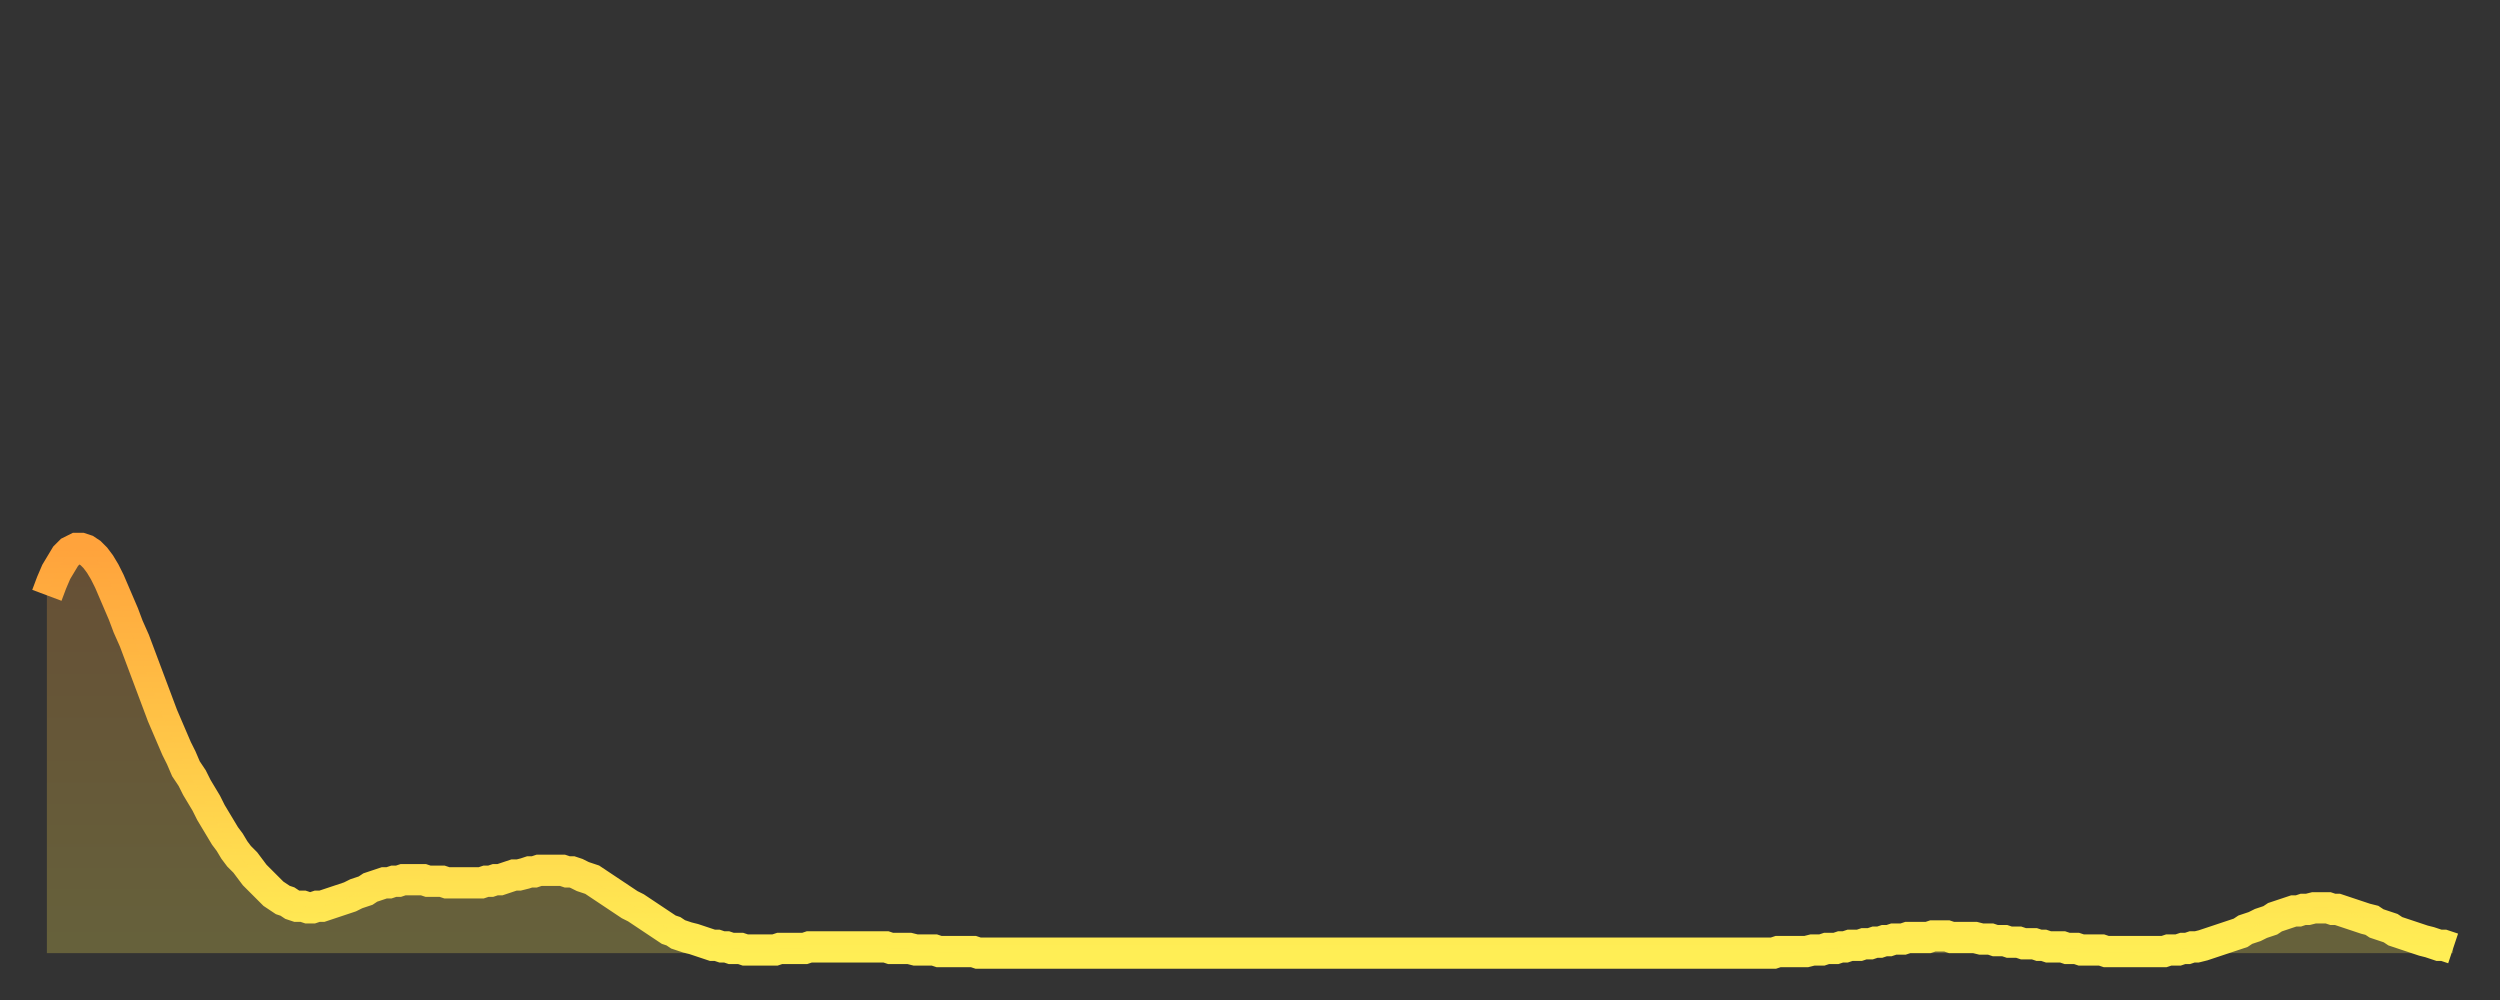 <?xml version="1.0" encoding="utf-8" ?>
<svg baseProfile="full" height="64" version="1.1" width="160" xmlns="http://www.w3.org/2000/svg" xmlns:ev="http://www.w3.org/2001/xml-events" xmlns:xlink="http://www.w3.org/1999/xlink"><rect width="100%" height="100%" fill="#333333" stroke="none"/><defs><linearGradient id="id295464" x1="0" x2="0" y1="0" y2="1"><stop offset="0%" stop-color="#ffa33c" /><stop offset="50%" stop-color="#ffc848" /><stop offset="100%" stop-color="#ffee55" /></linearGradient></defs><g transform="translate(3,3)"><g><path d="M 0.0 35.1 L 0.3 34.3 0.6 33.6 0.9 33.1 1.2 32.6 1.5 32.3 1.9 32.1 2.2 32.1 2.5 32.2 2.8 32.4 3.1 32.7 3.4 33.1 3.7 33.6 4.0 34.2 4.3 34.9 4.6 35.6 4.9 36.3 5.2 37.1 5.6 38.0 5.9 38.8 6.2 39.6 6.5 40.4 6.8 41.2 7.1 42.0 7.4 42.8 7.7 43.5 8.0 44.2 8.3 44.9 8.6 45.5 8.9 46.2 9.3 46.8 9.6 47.4 9.9 47.9 10.2 48.4 10.5 49.0 10.8 49.5 11.1 50.0 11.4 50.5 11.7 50.9 12.0 51.4 12.3 51.8 12.7 52.2 13.0 52.6 13.3 53.0 13.6 53.3 13.9 53.6 14.2 53.9 14.5 54.2 14.8 54.4 15.1 54.6 15.4 54.7 15.7 54.9 16.0 55.0 16.4 55.0 16.7 55.1 17.0 55.1 17.3 55.0 17.6 55.0 17.9 54.9 18.2 54.8 18.5 54.7 18.8 54.6 19.1 54.5 19.4 54.4 19.8 54.2 20.1 54.1 20.4 54.0 20.7 53.8 21.0 53.7 21.3 53.6 21.6 53.5 21.9 53.5 22.2 53.4 22.5 53.4 22.8 53.3 23.1 53.3 23.5 53.3 23.8 53.3 24.1 53.3 24.4 53.4 24.7 53.4 25.0 53.4 25.3 53.4 25.6 53.5 25.9 53.5 26.2 53.5 26.5 53.5 26.8 53.5 27.2 53.5 27.5 53.5 27.8 53.5 28.1 53.4 28.4 53.4 28.7 53.3 29.0 53.3 29.3 53.2 29.6 53.1 29.9 53.0 30.2 53.0 30.6 52.9 30.9 52.8 31.2 52.8 31.5 52.7 31.8 52.7 32.1 52.7 32.4 52.7 32.7 52.7 33.0 52.7 33.3 52.8 33.6 52.8 33.9 52.9 34.3 53.1 34.6 53.2 34.9 53.3 35.2 53.5 35.5 53.7 35.8 53.9 36.1 54.1 36.4 54.3 36.7 54.5 37.0 54.7 37.3 54.9 37.7 55.1 38.0 55.3 38.3 55.5 38.6 55.7 38.9 55.9 39.2 56.1 39.5 56.3 39.8 56.5 40.1 56.6 40.4 56.8 40.7 56.9 41.0 57.0 41.4 57.1 41.7 57.2 42.0 57.3 42.3 57.4 42.6 57.5 42.9 57.5 43.2 57.6 43.5 57.6 43.8 57.7 44.1 57.7 44.4 57.7 44.7 57.8 45.1 57.8 45.4 57.8 45.7 57.8 46.0 57.8 46.3 57.8 46.6 57.8 46.9 57.7 47.2 57.7 47.5 57.7 47.8 57.7 48.1 57.7 48.5 57.7 48.8 57.6 49.1 57.6 49.4 57.6 49.7 57.6 50.0 57.6 50.3 57.6 50.6 57.6 50.9 57.6 51.2 57.6 51.5 57.6 51.8 57.6 52.2 57.6 52.5 57.6 52.8 57.6 53.1 57.6 53.4 57.6 53.7 57.6 54.0 57.7 54.3 57.7 54.6 57.7 54.9 57.7 55.2 57.7 55.6 57.8 55.9 57.8 56.2 57.8 56.5 57.8 56.8 57.8 57.1 57.9 57.4 57.9 57.7 57.9 58.0 57.9 58.3 57.9 58.6 57.9 58.9 57.9 59.3 57.9 59.6 58.0 59.9 58.0 60.2 58.0 60.5 58.0 60.8 58.0 61.1 58.0 61.4 58.0 61.7 58.0 62.0 58.0 62.3 58.0 62.6 58.0 63.0 58.0 63.3 58.0 63.6 58.0 63.9 58.0 64.2 58.0 64.5 58.0 64.8 58.0 65.1 58.0 65.4 58.0 65.7 58.0 66.0 58.0 66.4 58.0 66.7 58.0 67.0 58.0 67.3 58.0 67.6 58.0 67.9 58.0 68.2 58.0 68.5 58.0 68.8 58.0 69.1 58.0 69.4 58.0 69.7 58.0 70.1 58.0 70.4 58.0 70.7 58.0 71.0 58.0 71.3 58.0 71.6 58.0 71.9 58.0 72.2 58.0 72.5 58.0 72.8 58.0 73.1 58.0 73.5 58.0 73.8 58.0 74.1 58.0 74.4 58.0 74.7 58.0 75.0 58.0 75.3 58.0 75.6 58.0 75.9 58.0 76.2 58.0 76.5 58.0 76.8 58.0 77.2 58.0 77.5 58.0 77.8 58.0 78.1 58.0 78.4 58.0 78.7 58.0 79.0 58.0 79.3 58.0 79.6 58.0 79.9 58.0 80.2 58.0 80.5 58.0 80.9 58.0 81.2 58.0 81.5 58.0 81.8 58.0 82.1 58.0 82.4 58.0 82.7 58.0 83.0 58.0 83.3 58.0 83.6 58.0 83.9 58.0 84.3 58.0 84.6 58.0 84.9 58.0 85.2 58.0 85.5 58.0 85.8 58.0 86.1 58.0 86.4 58.0 86.7 58.0 87.0 58.0 87.3 58.0 87.6 58.0 88.0 58.0 88.3 58.0 88.6 58.0 88.9 58.0 89.2 58.0 89.5 58.0 89.8 58.0 90.1 58.0 90.4 58.0 90.7 58.0 91.0 58.0 91.4 58.0 91.7 58.0 92.0 58.0 92.3 58.0 92.6 58.0 92.9 58.0 93.2 58.0 93.5 58.0 93.8 58.0 94.1 58.0 94.4 58.0 94.7 58.0 95.1 58.0 95.4 58.0 95.7 58.0 96.0 58.0 96.3 58.0 96.6 58.0 96.9 58.0 97.2 58.0 97.5 58.0 97.8 58.0 98.1 58.0 98.4 58.0 98.8 58.0 99.1 58.0 99.4 58.0 99.7 58.0 100.0 58.0 100.3 58.0 100.6 58.0 100.9 58.0 101.2 58.0 101.5 58.0 101.8 58.0 102.2 58.0 102.5 58.0 102.8 58.0 103.1 58.0 103.4 58.0 103.7 58.0 104.0 58.0 104.3 58.0 104.6 58.0 104.9 58.0 105.2 58.0 105.5 58.0 105.9 58.0 106.2 58.0 106.5 58.0 106.8 58.0 107.1 58.0 107.4 58.0 107.7 58.0 108.0 58.0 108.3 58.0 108.6 58.0 108.9 58.0 109.3 58.0 109.6 58.0 109.9 58.0 110.2 58.0 110.5 58.0 110.8 57.9 111.1 57.9 111.4 57.9 111.7 57.9 112.0 57.9 112.3 57.9 112.6 57.9 113.0 57.8 113.3 57.8 113.6 57.8 113.9 57.7 114.2 57.7 114.5 57.7 114.8 57.6 115.1 57.6 115.4 57.5 115.7 57.5 116.0 57.5 116.3 57.4 116.7 57.4 117.0 57.3 117.3 57.3 117.6 57.2 117.9 57.2 118.2 57.1 118.5 57.1 118.8 57.1 119.1 57.0 119.4 57.0 119.7 57.0 120.1 57.0 120.4 57.0 120.7 56.9 121.0 56.9 121.3 56.9 121.6 56.9 121.9 57.0 122.2 57.0 122.5 57.0 122.8 57.0 123.1 57.0 123.4 57.0 123.8 57.1 124.1 57.1 124.4 57.1 124.7 57.2 125.0 57.2 125.3 57.2 125.6 57.3 125.9 57.3 126.2 57.3 126.5 57.4 126.8 57.4 127.2 57.4 127.5 57.5 127.8 57.5 128.1 57.6 128.4 57.6 128.7 57.6 129.0 57.6 129.3 57.7 129.6 57.7 129.9 57.7 130.2 57.8 130.5 57.8 130.9 57.8 131.2 57.8 131.5 57.8 131.8 57.9 132.1 57.9 132.4 57.9 132.7 57.9 133.0 57.9 133.3 57.9 133.6 57.9 133.9 57.9 134.2 57.9 134.6 57.9 134.9 57.9 135.2 57.9 135.5 57.9 135.8 57.8 136.1 57.8 136.4 57.8 136.7 57.7 137.0 57.7 137.3 57.6 137.6 57.6 138.0 57.5 138.3 57.4 138.6 57.3 138.9 57.2 139.2 57.1 139.5 57.0 139.8 56.9 140.1 56.8 140.4 56.7 140.7 56.5 141.0 56.4 141.3 56.3 141.7 56.1 142.0 56.0 142.3 55.9 142.6 55.7 142.9 55.6 143.2 55.5 143.5 55.4 143.8 55.3 144.1 55.3 144.4 55.2 144.7 55.2 145.1 55.1 145.4 55.1 145.7 55.1 146.0 55.1 146.3 55.2 146.6 55.2 146.9 55.3 147.2 55.4 147.5 55.5 147.8 55.6 148.1 55.7 148.4 55.8 148.8 55.9 149.1 56.1 149.4 56.2 149.7 56.3 150.0 56.4 150.3 56.6 150.6 56.7 150.9 56.8 151.2 56.9 151.5 57.0 151.8 57.1 152.1 57.2 152.5 57.3 152.8 57.4 153.1 57.5 153.4 57.5 153.7 57.6 154.0 57.7" fill="none" id="graph-curve" opacity="1" stroke="url(#id295464)" stroke-width="2" /><path d="M 0 58 L 0.0 35.1 0.3 34.3 0.6 33.6 0.9 33.1 1.2 32.6 1.5 32.3 1.9 32.1 2.2 32.1 2.5 32.2 2.8 32.4 3.1 32.7 3.4 33.1 3.7 33.6 4.0 34.2 4.3 34.9 4.6 35.6 4.9 36.3 5.2 37.1 5.6 38.0 5.9 38.8 6.2 39.6 6.5 40.4 6.8 41.2 7.1 42.0 7.4 42.8 7.7 43.5 8.0 44.2 8.3 44.9 8.6 45.5 8.9 46.2 9.3 46.8 9.6 47.4 9.9 47.9 10.2 48.4 10.5 49.0 10.8 49.5 11.1 50.0 11.4 50.5 11.7 50.9 12.0 51.4 12.3 51.8 12.7 52.2 13.0 52.6 13.3 53.0 13.6 53.3 13.9 53.6 14.2 53.9 14.5 54.2 14.8 54.4 15.1 54.6 15.4 54.7 15.7 54.9 16.0 55.0 16.4 55.0 16.7 55.1 17.0 55.1 17.3 55.0 17.6 55.0 17.9 54.9 18.2 54.8 18.5 54.7 18.8 54.6 19.1 54.5 19.4 54.4 19.8 54.2 20.1 54.1 20.4 54.0 20.7 53.8 21.0 53.7 21.3 53.6 21.6 53.5 21.9 53.5 22.2 53.4 22.5 53.4 22.8 53.3 23.1 53.3 23.5 53.3 23.8 53.3 24.1 53.3 24.4 53.4 24.7 53.4 25.0 53.4 25.3 53.4 25.6 53.5 25.9 53.5 26.2 53.5 26.5 53.5 26.8 53.5 27.2 53.5 27.5 53.5 27.8 53.5 28.1 53.4 28.4 53.4 28.7 53.3 29.0 53.3 29.3 53.2 29.6 53.1 29.9 53.0 30.2 53.0 30.6 52.9 30.9 52.8 31.2 52.8 31.5 52.7 31.8 52.7 32.1 52.7 32.4 52.7 32.7 52.7 33.0 52.7 33.3 52.8 33.6 52.8 33.9 52.9 34.3 53.1 34.6 53.2 34.9 53.3 35.2 53.5 35.5 53.7 35.8 53.9 36.1 54.1 36.4 54.3 36.7 54.5 37.0 54.7 37.3 54.9 37.7 55.1 38.0 55.3 38.3 55.5 38.6 55.7 38.9 55.9 39.2 56.1 39.5 56.3 39.8 56.5 40.1 56.6 40.4 56.8 40.7 56.9 41.0 57.0 41.4 57.1 41.7 57.2 42.0 57.3 42.3 57.4 42.6 57.5 42.9 57.5 43.2 57.6 43.5 57.6 43.8 57.7 44.1 57.7 44.4 57.7 44.7 57.8 45.1 57.8 45.4 57.8 45.7 57.8 46.0 57.8 46.3 57.8 46.6 57.8 46.9 57.7 47.2 57.7 47.5 57.7 47.8 57.7 48.1 57.7 48.5 57.7 48.8 57.6 49.1 57.6 49.4 57.6 49.7 57.6 50.0 57.6 50.3 57.6 50.6 57.6 50.9 57.6 51.2 57.6 51.5 57.6 51.8 57.6 52.2 57.6 52.5 57.6 52.8 57.6 53.1 57.6 53.4 57.6 53.7 57.6 54.0 57.7 54.3 57.7 54.6 57.7 54.9 57.7 55.2 57.7 55.6 57.8 55.9 57.8 56.2 57.8 56.5 57.8 56.8 57.8 57.1 57.9 57.4 57.9 57.7 57.9 58.0 57.9 58.3 57.9 58.6 57.9 58.9 57.9 59.3 57.9 59.6 58.0 59.9 58.0 60.2 58.0 60.5 58.0 60.8 58.0 61.1 58.0 61.4 58.0 61.7 58.0 62.0 58.0 62.3 58.0 62.6 58.0 63.0 58.0 63.3 58.0 63.6 58.0 63.9 58.0 64.2 58.0 64.5 58.0 64.8 58.0 65.1 58.0 65.4 58.0 65.7 58.0 66.0 58.0 66.4 58.0 66.7 58.0 67.0 58.0 67.3 58.0 67.6 58.0 67.9 58.0 68.2 58.0 68.5 58.0 68.8 58.0 69.1 58.0 69.4 58.0 69.7 58.0 70.1 58.0 70.4 58.0 70.7 58.0 71.0 58.0 71.3 58.0 71.6 58.0 71.9 58.0 72.2 58.0 72.5 58.0 72.8 58.0 73.1 58.0 73.5 58.0 73.8 58.0 74.1 58.0 74.4 58.0 74.7 58.0 75.0 58.0 75.3 58.0 75.6 58.0 75.9 58.0 76.2 58.0 76.5 58.0 76.8 58.0 77.2 58.0 77.5 58.0 77.8 58.0 78.1 58.0 78.4 58.0 78.7 58.0 79.0 58.0 79.3 58.0 79.6 58.0 79.9 58.0 80.2 58.0 80.5 58.0 80.9 58.0 81.2 58.0 81.5 58.0 81.8 58.0 82.1 58.0 82.4 58.0 82.7 58.0 83.0 58.0 83.3 58.0 83.6 58.0 83.9 58.0 84.3 58.0 84.6 58.0 84.9 58.0 85.2 58.0 85.5 58.0 85.8 58.0 86.1 58.0 86.4 58.0 86.7 58.0 87.0 58.0 87.3 58.0 87.6 58.0 88.0 58.0 88.3 58.0 88.6 58.0 88.9 58.0 89.2 58.0 89.5 58.0 89.8 58.0 90.1 58.0 90.4 58.0 90.7 58.0 91.0 58.0 91.4 58.0 91.7 58.0 92.0 58.0 92.3 58.0 92.6 58.0 92.9 58.0 93.2 58.0 93.5 58.0 93.8 58.0 94.1 58.0 94.4 58.0 94.7 58.0 95.1 58.0 95.4 58.0 95.7 58.0 96.0 58.0 96.3 58.0 96.6 58.0 96.9 58.0 97.2 58.0 97.5 58.0 97.8 58.0 98.1 58.0 98.4 58.0 98.8 58.0 99.1 58.0 99.4 58.0 99.7 58.0 100.0 58.0 100.3 58.0 100.6 58.0 100.9 58.0 101.2 58.0 101.5 58.0 101.8 58.0 102.2 58.0 102.5 58.0 102.8 58.0 103.1 58.0 103.4 58.0 103.7 58.0 104.0 58.0 104.3 58.0 104.6 58.0 104.9 58.0 105.2 58.0 105.5 58.0 105.9 58.0 106.2 58.0 106.5 58.0 106.8 58.0 107.1 58.0 107.4 58.0 107.7 58.0 108.0 58.0 108.3 58.0 108.6 58.0 108.9 58.0 109.3 58.0 109.6 58.0 109.9 58.0 110.2 58.0 110.5 58.0 110.8 57.9 111.1 57.9 111.4 57.9 111.7 57.9 112.0 57.9 112.3 57.9 112.6 57.9 113.0 57.8 113.3 57.8 113.6 57.8 113.9 57.7 114.2 57.7 114.5 57.7 114.8 57.6 115.1 57.6 115.4 57.5 115.7 57.5 116.0 57.5 116.3 57.4 116.7 57.4 117.0 57.3 117.3 57.3 117.6 57.2 117.9 57.2 118.2 57.1 118.5 57.1 118.8 57.1 119.1 57.0 119.4 57.0 119.7 57.0 120.1 57.0 120.4 57.0 120.7 56.9 121.0 56.9 121.3 56.9 121.6 56.9 121.9 57.0 122.2 57.0 122.5 57.0 122.8 57.0 123.1 57.0 123.4 57.0 123.8 57.1 124.1 57.1 124.4 57.1 124.7 57.2 125.0 57.2 125.3 57.2 125.6 57.3 125.9 57.3 126.2 57.3 126.5 57.4 126.8 57.4 127.2 57.4 127.5 57.5 127.8 57.5 128.1 57.6 128.4 57.6 128.7 57.6 129.0 57.6 129.3 57.7 129.6 57.7 129.9 57.7 130.2 57.8 130.5 57.8 130.9 57.8 131.2 57.8 131.5 57.8 131.8 57.9 132.1 57.9 132.4 57.9 132.7 57.9 133.0 57.9 133.3 57.9 133.6 57.9 133.9 57.9 134.2 57.9 134.6 57.9 134.9 57.9 135.2 57.9 135.5 57.9 135.8 57.8 136.1 57.8 136.4 57.8 136.7 57.7 137.0 57.7 137.3 57.6 137.6 57.6 138.0 57.5 138.3 57.4 138.6 57.3 138.9 57.2 139.2 57.1 139.5 57.0 139.8 56.9 140.1 56.8 140.4 56.7 140.7 56.5 141.0 56.4 141.3 56.3 141.7 56.1 142.0 56.0 142.3 55.9 142.6 55.7 142.9 55.6 143.2 55.5 143.5 55.4 143.8 55.3 144.1 55.3 144.4 55.2 144.7 55.2 145.1 55.1 145.4 55.1 145.7 55.1 146.0 55.1 146.3 55.2 146.6 55.2 146.9 55.3 147.2 55.4 147.5 55.5 147.8 55.6 148.1 55.7 148.4 55.8 148.8 55.9 149.1 56.1 149.4 56.2 149.7 56.3 150.0 56.4 150.3 56.6 150.6 56.7 150.9 56.8 151.2 56.9 151.5 57.0 151.8 57.1 152.1 57.2 152.5 57.3 152.8 57.4 153.1 57.5 153.4 57.5 153.7 57.6 154.0 57.7 154 58" fill="url(#id295464)" fill-opacity=".25" id="graph-shadow" /></g></g></svg>